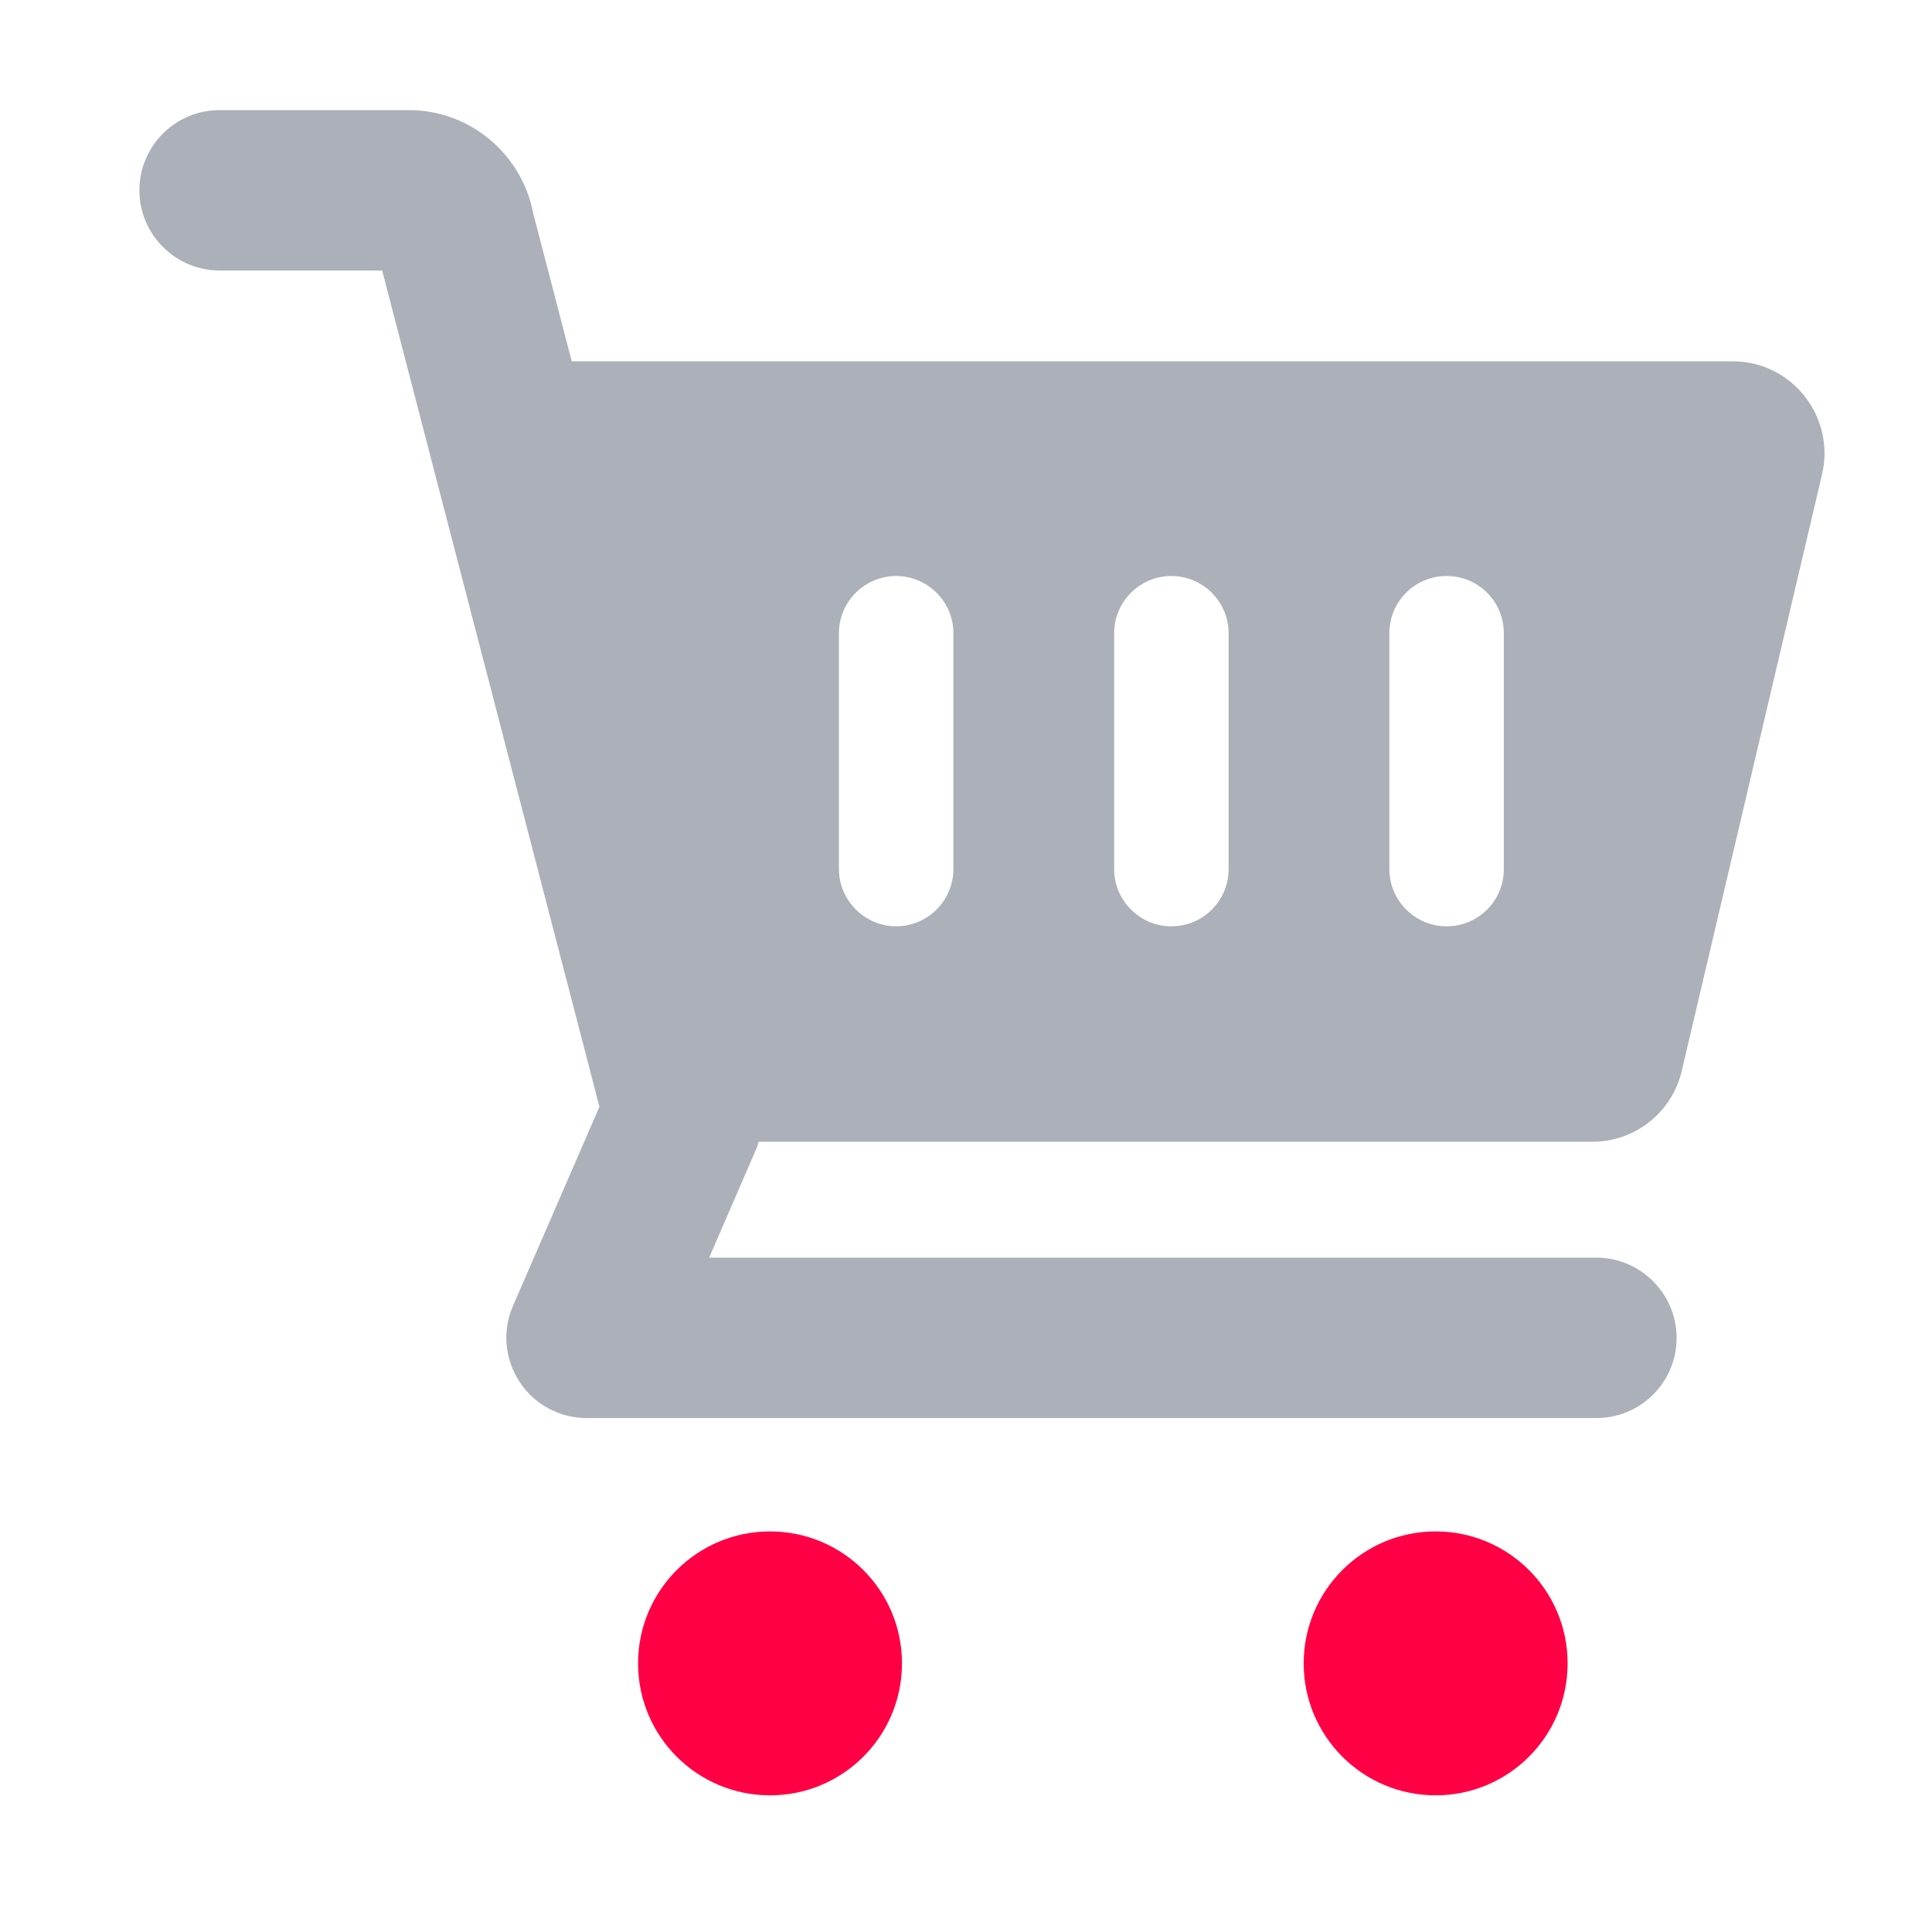 <svg xmlns="http://www.w3.org/2000/svg" width="53" height="53" viewBox="0 0 53 53" fill="none"><path d="M21.124 42.011C19.124 42.011 17.504 43.631 17.504 45.631C17.504 47.631 19.124 49.251 21.124 49.251C23.124 49.251 24.744 47.631 24.744 45.631C24.744 43.631 23.124 42.011 21.124 42.011ZM39.384 42.011C37.384 42.011 35.764 43.631 35.764 45.631C35.764 47.631 37.384 49.251 39.384 49.251C41.384 49.251 43.004 47.631 43.004 45.631C43.004 43.631 41.384 42.011 39.384 42.011Z" fill="#FF0044"></path><path d="M47.534 9.911H15.684L14.624 5.841C14.314 4.221 12.884 3.021 11.224 3.021H6.024C4.804 3.021 3.824 4.011 3.824 5.221C3.824 6.431 4.814 7.421 6.024 7.421H10.484L16.444 30.361L14.074 35.821C13.774 36.501 13.844 37.281 14.254 37.911C14.664 38.531 15.354 38.901 16.094 38.901H43.794C45.014 38.901 45.994 37.911 45.994 36.701C45.994 35.491 45.004 34.501 43.794 34.501H19.454L20.784 31.431C20.784 31.431 20.794 31.351 20.814 31.321H43.684C44.854 31.321 45.864 30.521 46.134 29.381L49.984 13.011C50.354 11.431 49.154 9.911 47.534 9.911ZM26.154 23.841C26.154 24.711 25.444 25.411 24.584 25.411C23.724 25.411 23.014 24.701 23.014 23.841V17.371C23.014 16.501 23.724 15.801 24.584 15.801C25.444 15.801 26.154 16.501 26.154 17.371V23.841ZM33.704 23.841C33.704 24.711 33.004 25.411 32.134 25.411C31.264 25.411 30.564 24.701 30.564 23.841V17.371C30.564 16.501 31.274 15.801 32.134 15.801C32.994 15.801 33.704 16.501 33.704 17.371V23.841ZM41.254 23.841C41.254 24.711 40.554 25.411 39.684 25.411C38.814 25.411 38.114 24.701 38.114 23.841V17.371C38.114 16.501 38.814 15.801 39.684 15.801C40.554 15.801 41.254 16.501 41.254 17.371V23.841Z" fill="#ABB0B9"></path></svg>
